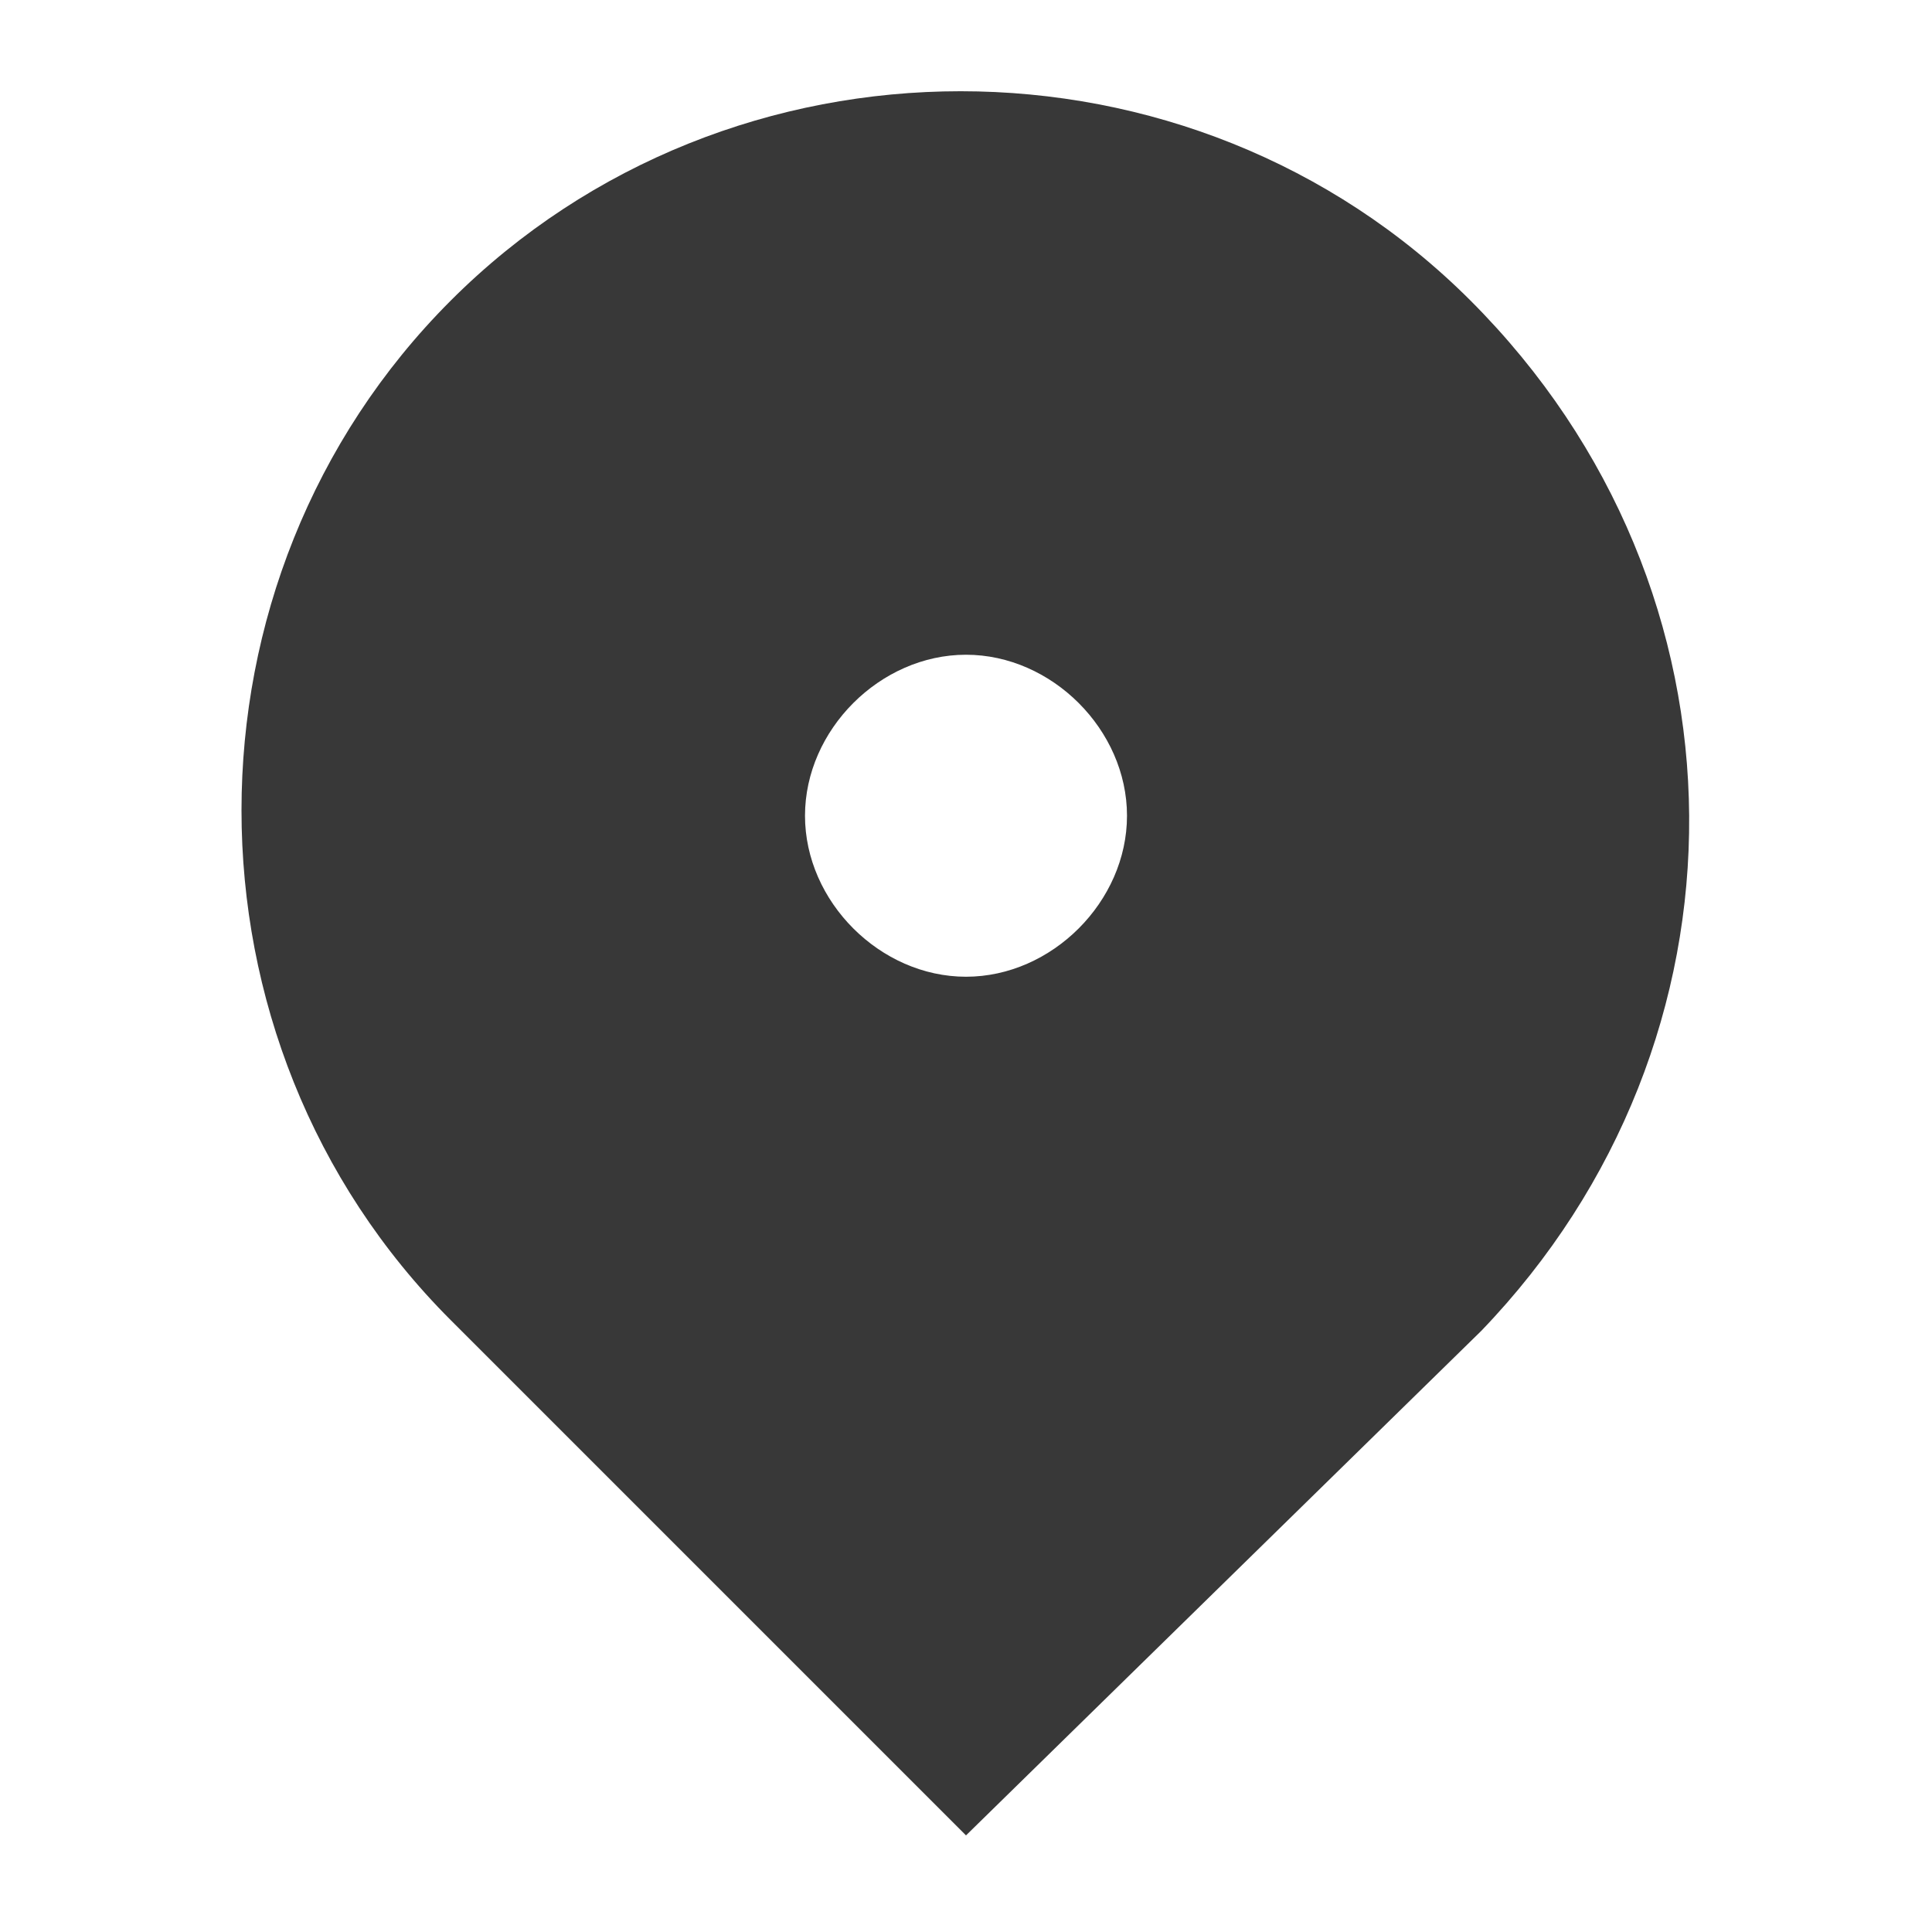 <?xml version="1.0" encoding="utf-8"?>
<!-- Generator: Adobe Illustrator 22.0.1, SVG Export Plug-In . SVG Version: 6.00 Build 0)  -->
<svg version="1.1" id="Layer_1" xmlns="http://www.w3.org/2000/svg" xmlns:xlink="http://www.w3.org/1999/xlink" x="0px" y="0px"
	 viewBox="0 0 18 18" style="enable-background:new 0 0 18 18;" xml:space="preserve">
<style type="text/css">
	.st0{fill:#383838;}
</style>
<path class="st0" d="M13.8,12.4L9,17.1l-4.8-4.8c-2.6-2.6-2.6-6.9,0-9.5s6.9-2.6,9.5,0C16.4,5.5,16.4,9.7,13.8,12.4z M9,9.1
	c0.8,0,1.5-0.7,1.5-1.5c0-0.8-0.7-1.5-1.5-1.5S7.5,6.8,7.5,7.6C7.5,8.4,8.2,9.1,9,9.1z"/>
</svg>
